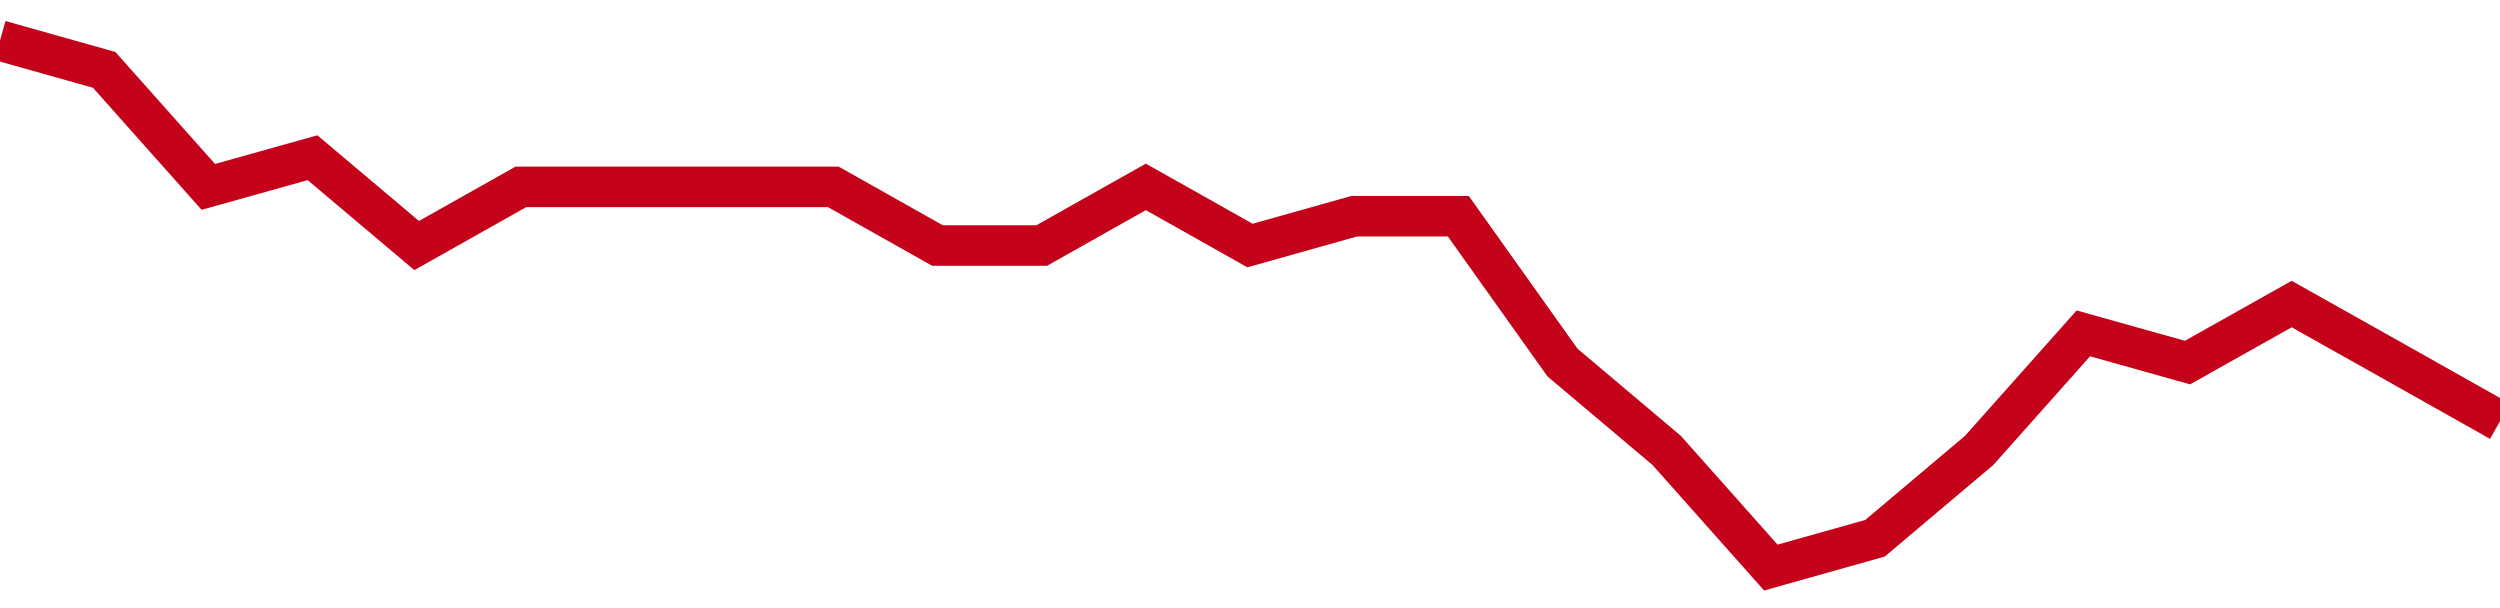 <!-- Generated with https://github.com/jxxe/sparkline/ --><svg viewBox="0 0 185 45" class="sparkline" xmlns="http://www.w3.org/2000/svg"><path class="sparkline--fill" d="M 0 3 L 0 3 L 7.708 5.17 L 15.417 13.83 L 23.125 11.67 L 30.833 18.17 L 38.542 13.83 L 46.25 13.83 L 53.958 13.83 L 61.667 13.83 L 69.375 18.17 L 77.083 18.17 L 84.792 13.83 L 92.5 18.17 L 100.208 16 L 107.917 16 L 115.625 26.83 L 123.333 33.33 L 131.042 42 L 138.75 39.83 L 146.458 33.33 L 154.167 24.67 L 161.875 26.83 L 169.583 22.5 L 177.292 26.83 L 185 31.17 V 45 L 0 45 Z" stroke="none" fill="none" ></path><path class="sparkline--line" d="M 0 3 L 0 3 L 7.708 5.17 L 15.417 13.83 L 23.125 11.67 L 30.833 18.17 L 38.542 13.83 L 46.25 13.83 L 53.958 13.83 L 61.667 13.83 L 69.375 18.17 L 77.083 18.17 L 84.792 13.83 L 92.5 18.17 L 100.208 16 L 107.917 16 L 115.625 26.83 L 123.333 33.33 L 131.042 42 L 138.75 39.83 L 146.458 33.33 L 154.167 24.67 L 161.875 26.83 L 169.583 22.5 L 177.292 26.83 L 185 31.17" fill="none" stroke-width="3" stroke="#C4021A" ></path></svg>